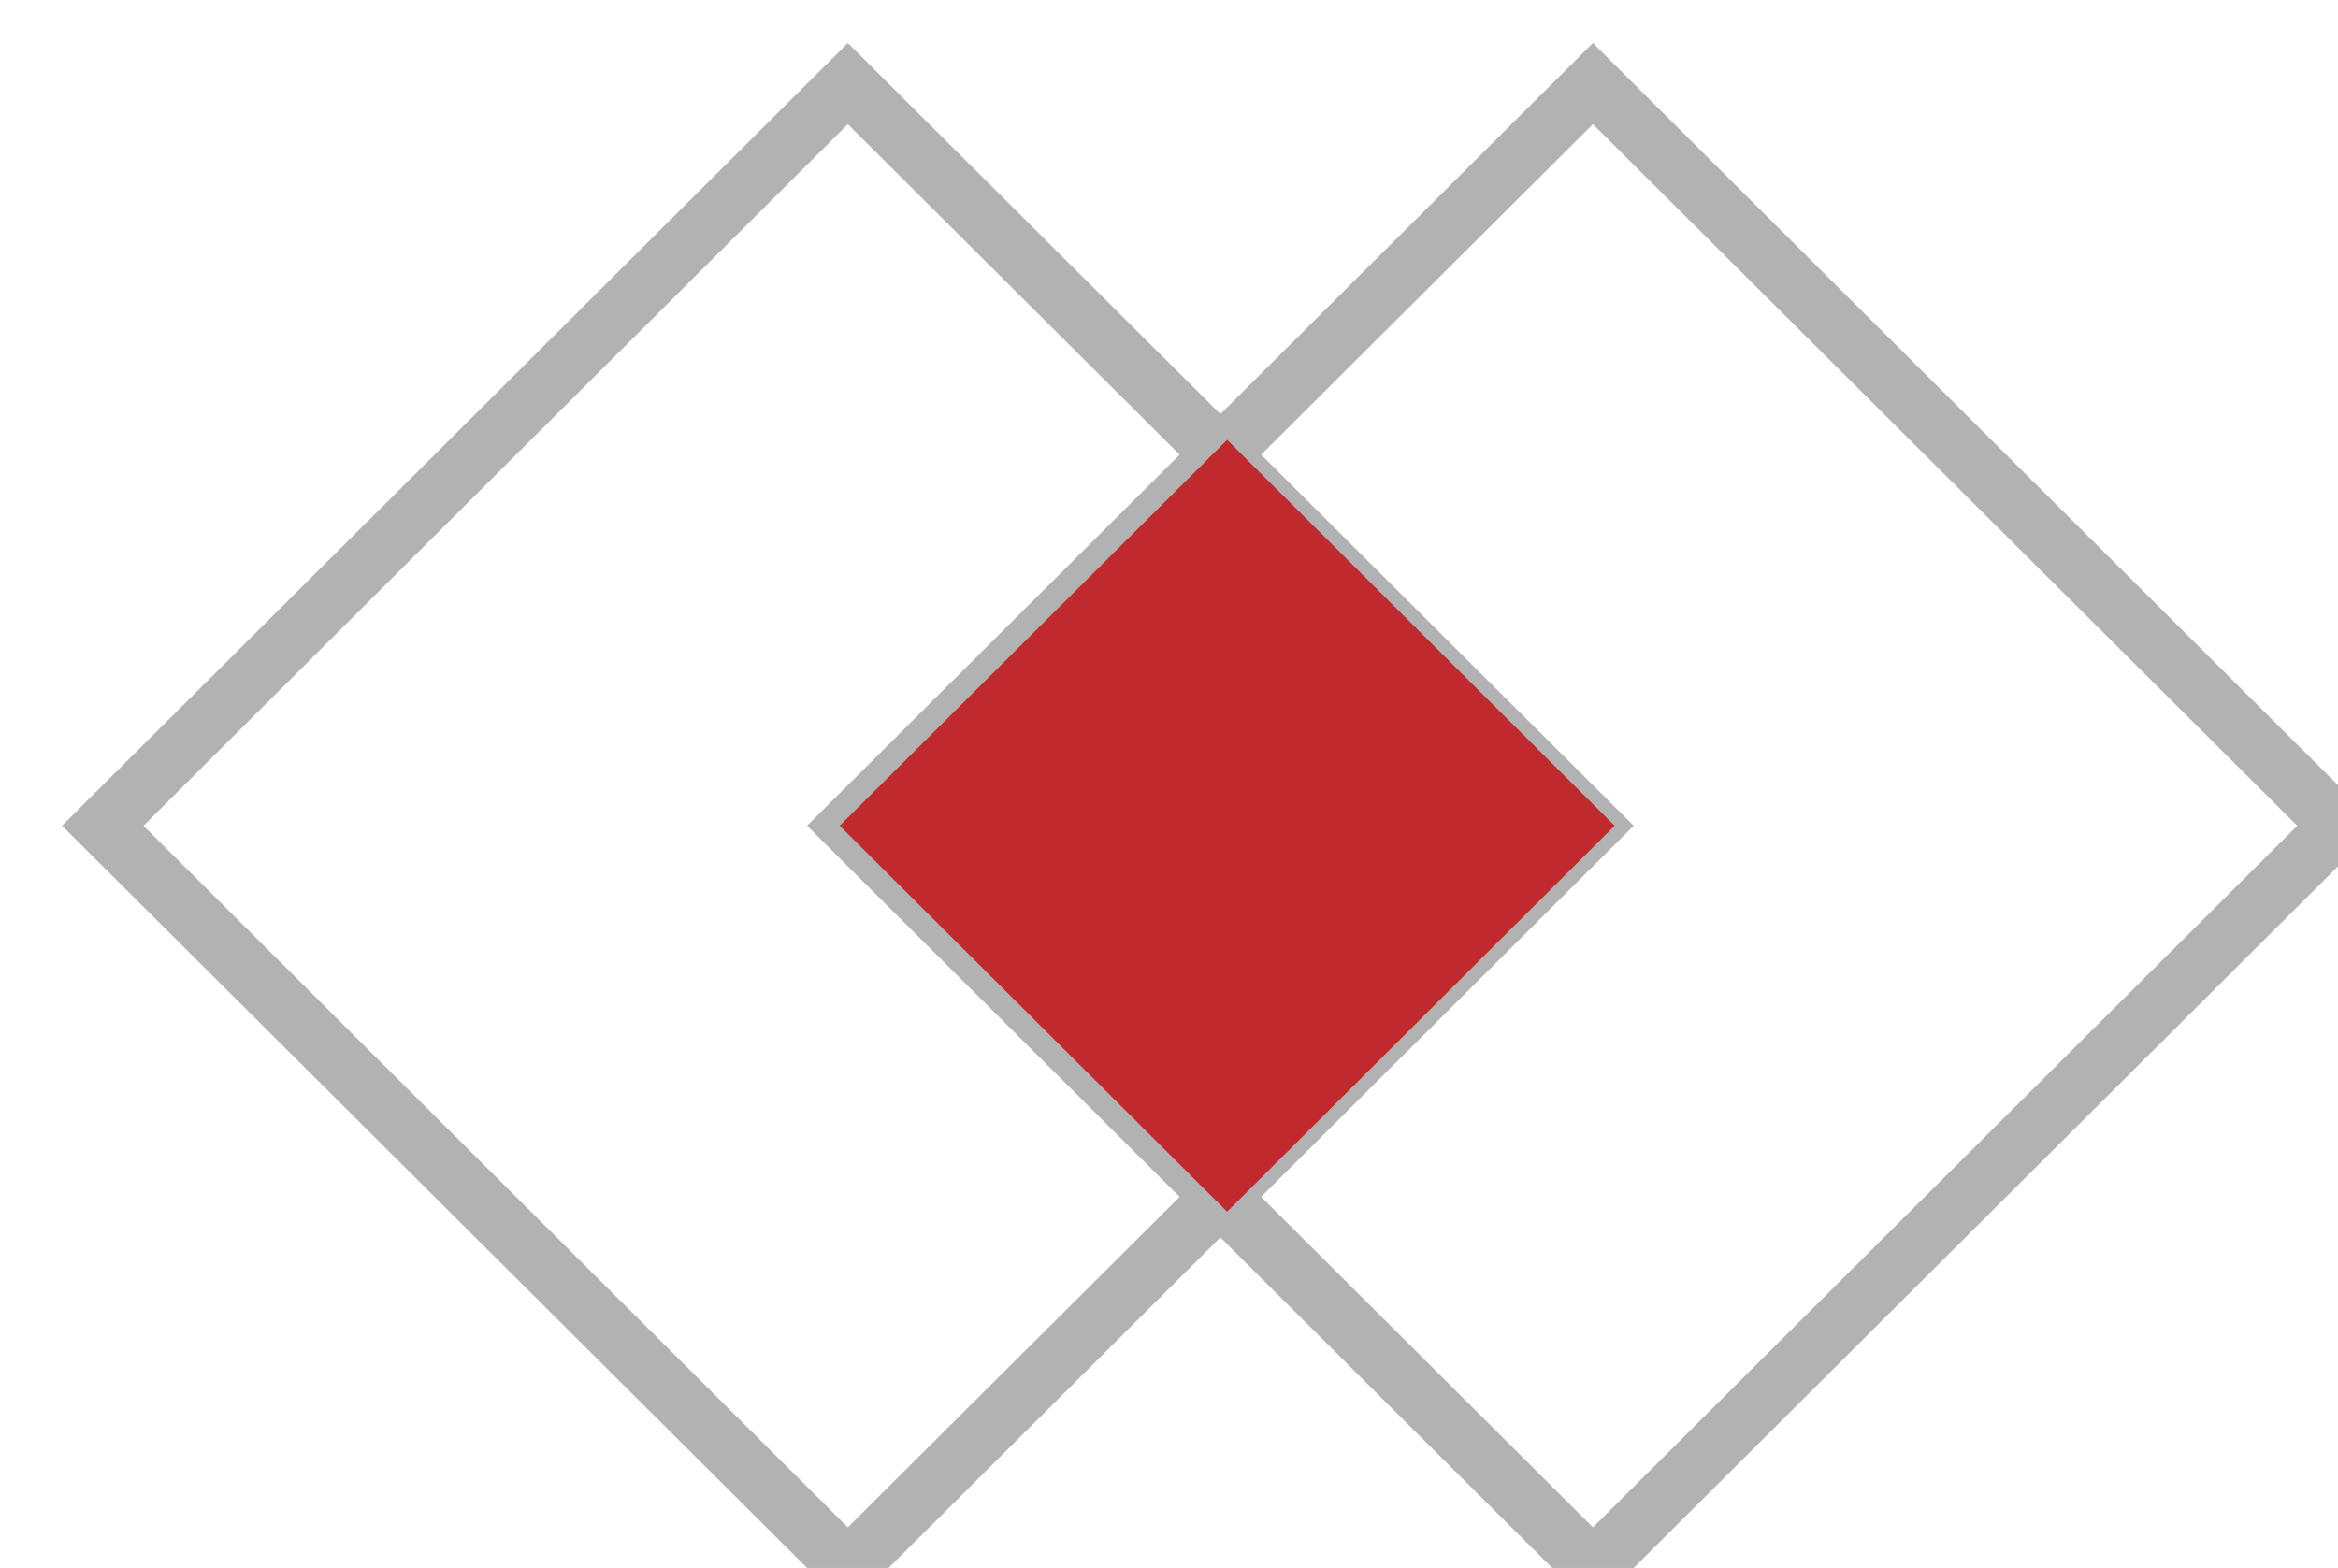 <?xml version="1.0" encoding="utf-8"?>
<!-- Generator: Adobe Illustrator 16.0.2, SVG Export Plug-In . SVG Version: 6.00 Build 0)  -->
<!DOCTYPE svg PUBLIC "-//W3C//DTD SVG 1.1//EN" "http://www.w3.org/Graphics/SVG/1.1/DTD/svg11.dtd">
<svg version="1.1" id="Layer_1" xmlns="http://www.w3.org/2000/svg" xmlns:xlink="http://www.w3.org/1999/xlink" x="0px" y="0px"
	 width="40.656px" height="27.271px" viewBox="0 0 40.656 27.271" enable-background="new 0 0 40.656 27.271" xml:space="preserve">
<g>
	<polygon fill="none" stroke="#B2B2B2" stroke-miterlimit="10" points="27.7,14.362 14.743,27.271 1.787,14.362 14.743,1.454 	"/>
	<polygon fill="none" stroke="#B2B2B2" stroke-miterlimit="10" points="40.656,14.362 27.7,27.271 14.743,14.362 27.7,1.454 	"/>
	<polygon fill="#C0292E" points="21.339,7.65 28.077,14.362 21.339,21.075 14.602,14.362 	"/>
</g>
</svg>
